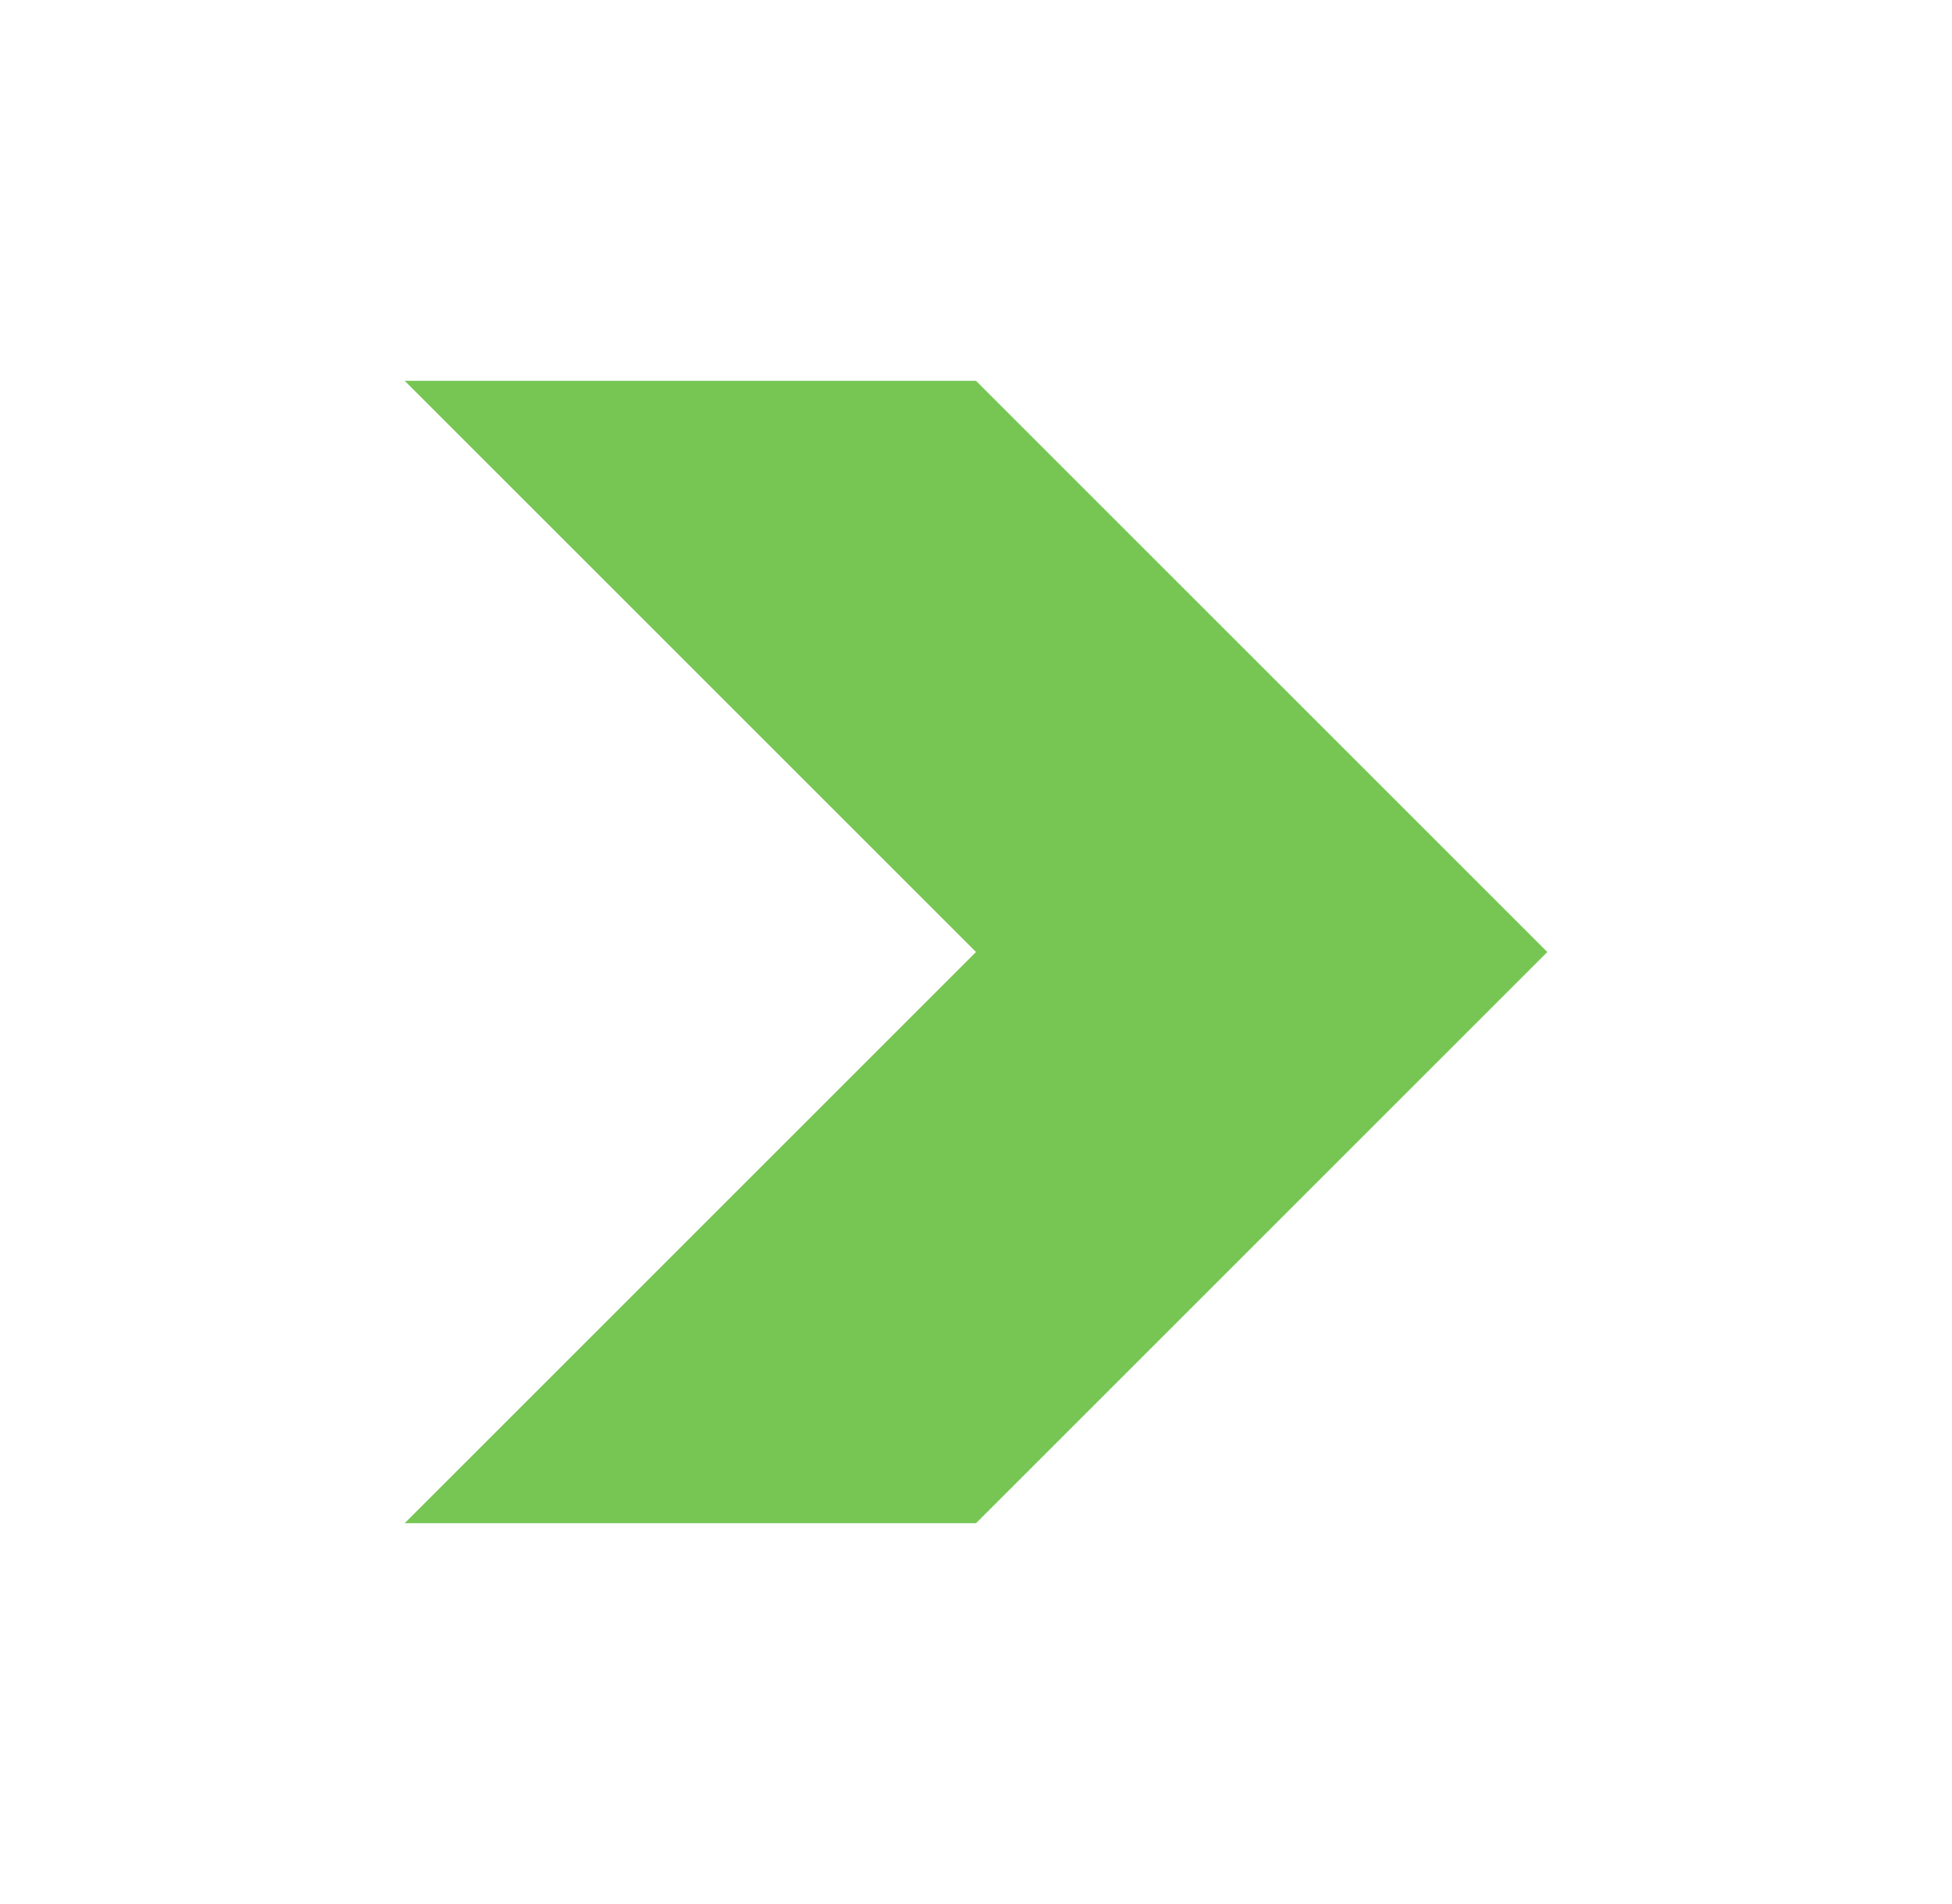 <svg width="41" height="40" viewBox="0 0 41 40" fill="none" xmlns="http://www.w3.org/2000/svg">
<g filter="url(#filter0_d_673_59293)">
<path d="M20.5 28H8.5L20.5 16L8.5 4H20.5L32.5 16L20.5 28Z" fill="#77C553"/>
</g>
<defs>
<filter id="filter0_d_673_59293" x="0.5" y="0" width="40" height="40" filterUnits="userSpaceOnUse" color-interpolation-filters="sRGB">
<feFlood flood-opacity="0" result="BackgroundImageFix"/>
<feColorMatrix in="SourceAlpha" type="matrix" values="0 0 0 0 0 0 0 0 0 0 0 0 0 0 0 0 0 0 127 0" result="hardAlpha"/>
<feOffset dy="4"/>
<feGaussianBlur stdDeviation="4"/>
<feComposite in2="hardAlpha" operator="out"/>
<feColorMatrix type="matrix" values="0 0 0 0 0 0 0 0 0 0 0 0 0 0 0 0 0 0 0.2 0"/>
<feBlend mode="normal" in2="BackgroundImageFix" result="effect1_dropShadow_673_59293"/>
<feBlend mode="normal" in="SourceGraphic" in2="effect1_dropShadow_673_59293" result="shape"/>
</filter>
</defs>
</svg>
